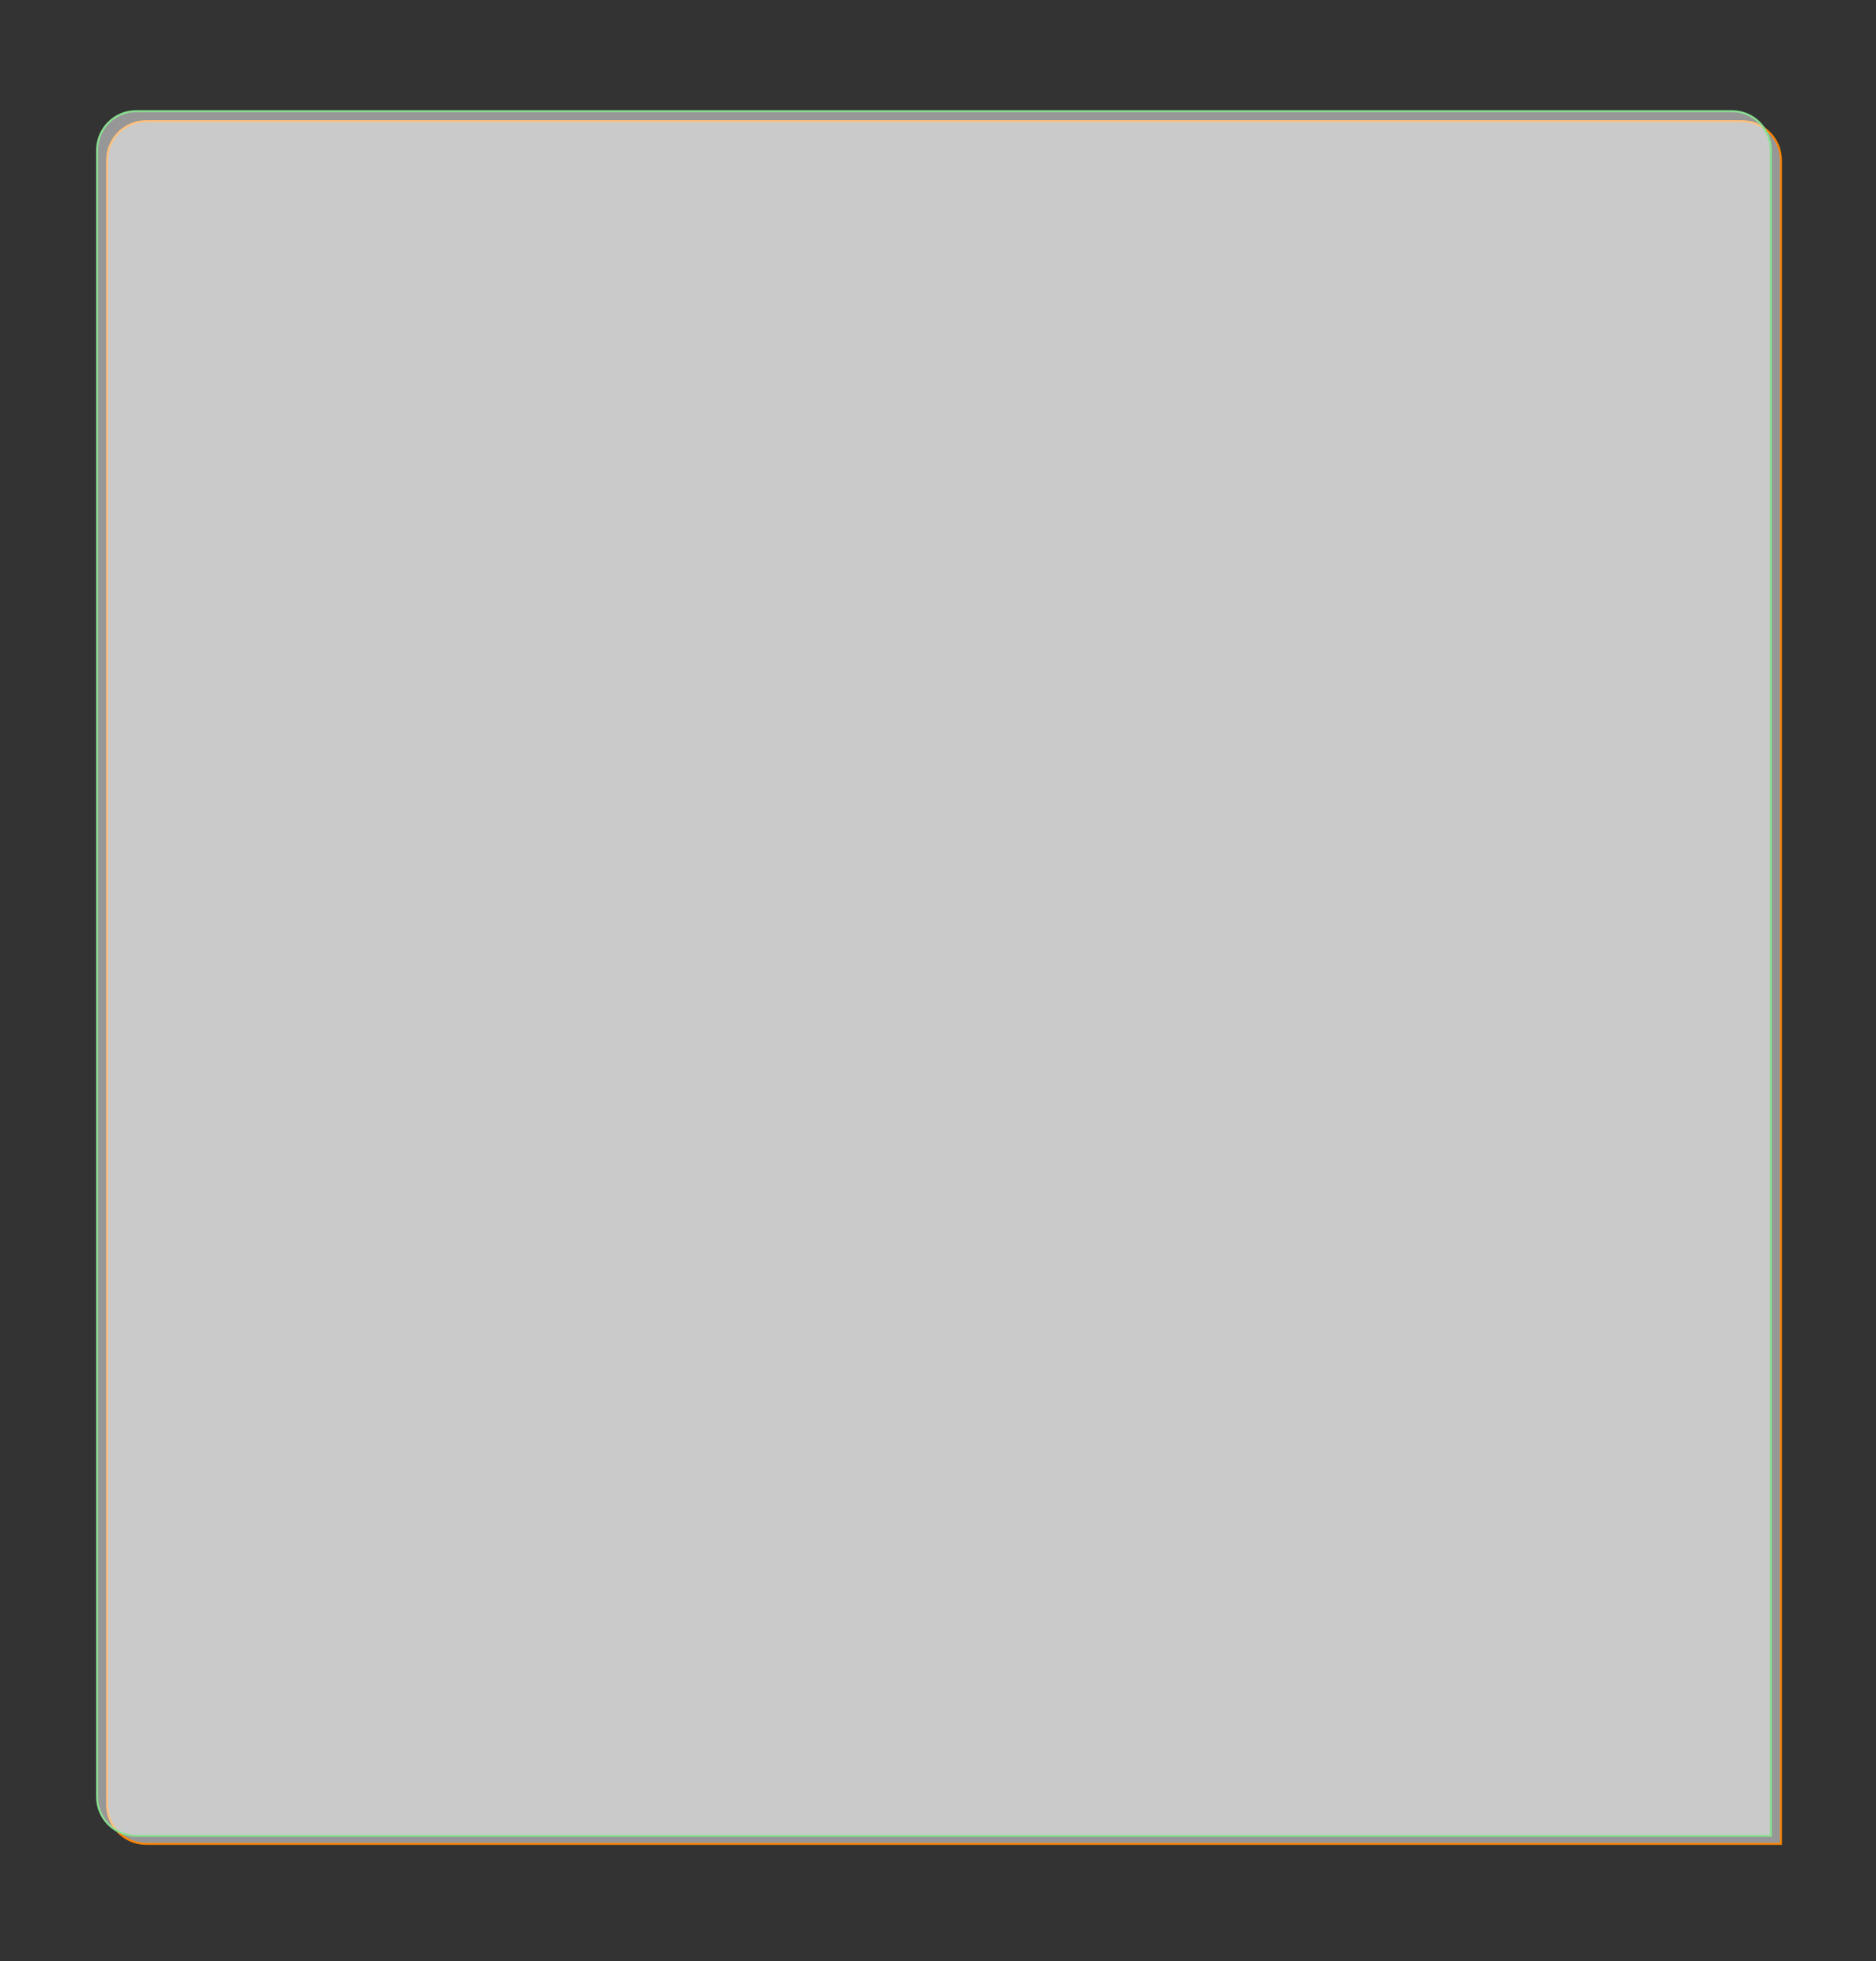 <svg width="937" height="979" viewBox="0 0 937 979" fill="none" xmlns="http://www.w3.org/2000/svg">
<rect x="0" y="0" width="937" height="979" fill="#333333" stroke="none"/>
<path d="M73 60.5H870C880.77 60.5 889.5 69.23 889.5 80V920.5H73C62.23 920.5 53.5 911.77 53.5 901V80C53.5 69.231 62.23 60.5 73 60.5Z" fill="white" fill-opacity="0.49" stroke="#FF8400"/>
<path d="M68 55.5H865C875.77 55.5 884.5 64.23 884.5 75V916.5H68C57.23 916.5 48.5 907.77 48.5 897V75C48.5 64.231 57.23 55.5 68 55.5Z" fill="white" fill-opacity="0.49" stroke="#89DE91"/>
</svg>
